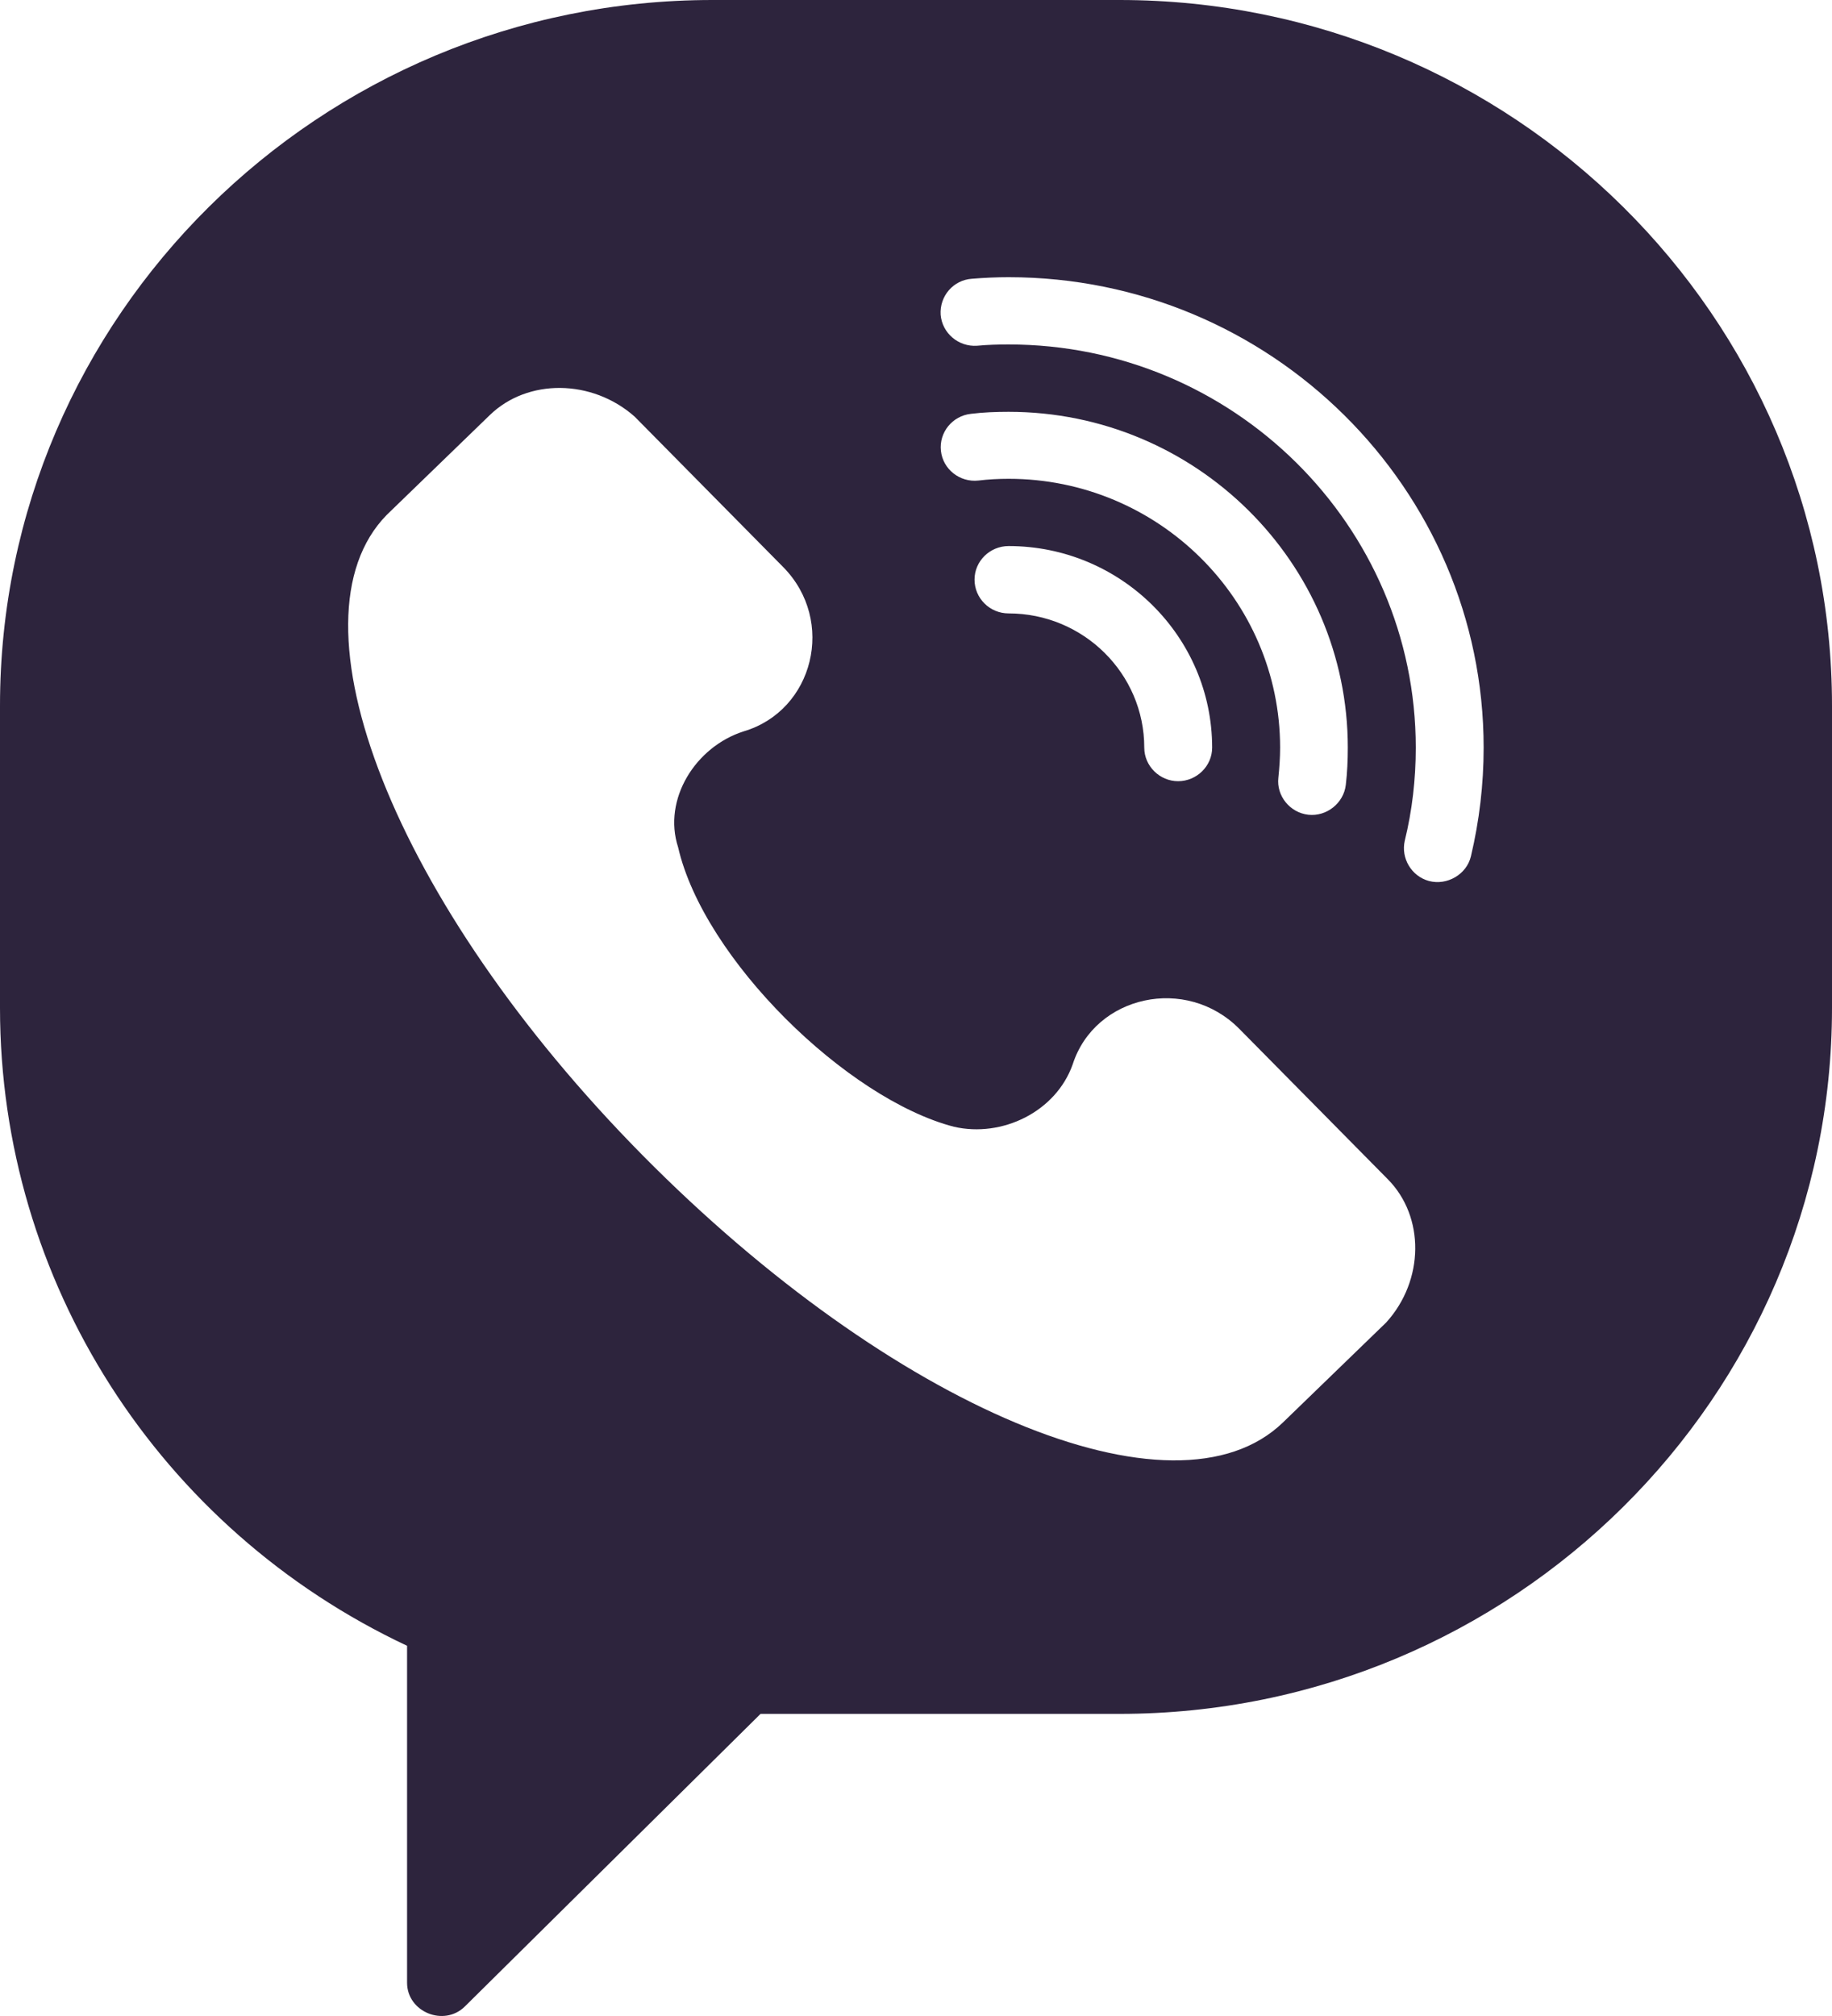 <?xml version="1.0" encoding="UTF-8"?> <svg xmlns="http://www.w3.org/2000/svg" width="20" height="22" viewBox="0 0 20 22" fill="none"><path d="M12.222 0H7.778C3.489 0 0 3.454 0 7.7V11C0 13.984 1.736 16.687 4.444 17.96V21.637C4.444 21.956 4.847 22.121 5.075 21.896L8.303 18.703H12.222C16.511 18.703 20 15.249 20 11V7.7C20 3.454 16.511 0 12.222 0ZM15.133 14.432L14.008 15.521C12.825 16.668 9.736 15.359 7.014 12.606C4.292 9.851 3.097 6.765 4.222 5.619L5.347 4.53C5.761 4.128 6.464 4.136 6.928 4.546L8.55 6.188C9.128 6.774 8.883 7.755 8.119 7.981C7.592 8.149 7.233 8.723 7.403 9.246C7.683 10.467 9.247 11.993 10.414 12.296C10.939 12.417 11.528 12.133 11.711 11.614C11.953 10.863 12.95 10.64 13.531 11.229L15.15 12.868C15.556 13.277 15.55 13.973 15.133 14.432ZM11.011 5.225C10.9 5.225 10.789 5.231 10.681 5.244C10.478 5.266 10.294 5.121 10.272 4.92C10.25 4.719 10.397 4.538 10.6 4.516C10.736 4.499 10.875 4.494 11.011 4.494C13.053 4.494 14.714 6.138 14.714 8.159C14.714 8.294 14.708 8.432 14.692 8.566C14.669 8.764 14.483 8.913 14.283 8.891C14.083 8.869 13.933 8.685 13.956 8.487C13.967 8.379 13.975 8.269 13.975 8.159C13.975 6.542 12.644 5.225 11.011 5.225ZM13.233 8.159C13.233 8.36 13.064 8.525 12.861 8.525C12.661 8.525 12.492 8.36 12.492 8.159C12.492 7.351 11.828 6.694 11.011 6.694C10.806 6.694 10.639 6.529 10.639 6.325C10.639 6.124 10.806 5.959 11.011 5.959C12.236 5.959 13.233 6.947 13.233 8.159ZM16.058 9.345C16.011 9.543 15.797 9.666 15.6 9.614C15.408 9.562 15.292 9.364 15.336 9.174C15.417 8.844 15.456 8.503 15.456 8.159C15.456 5.734 13.461 3.759 11.011 3.759C10.897 3.759 10.781 3.762 10.667 3.773C10.464 3.787 10.286 3.636 10.269 3.435C10.256 3.231 10.408 3.055 10.611 3.042C10.744 3.031 10.878 3.025 11.011 3.025C13.869 3.025 16.197 5.33 16.197 8.159C16.197 8.558 16.15 8.957 16.058 9.345Z" fill="#2D243D"></path></svg> 